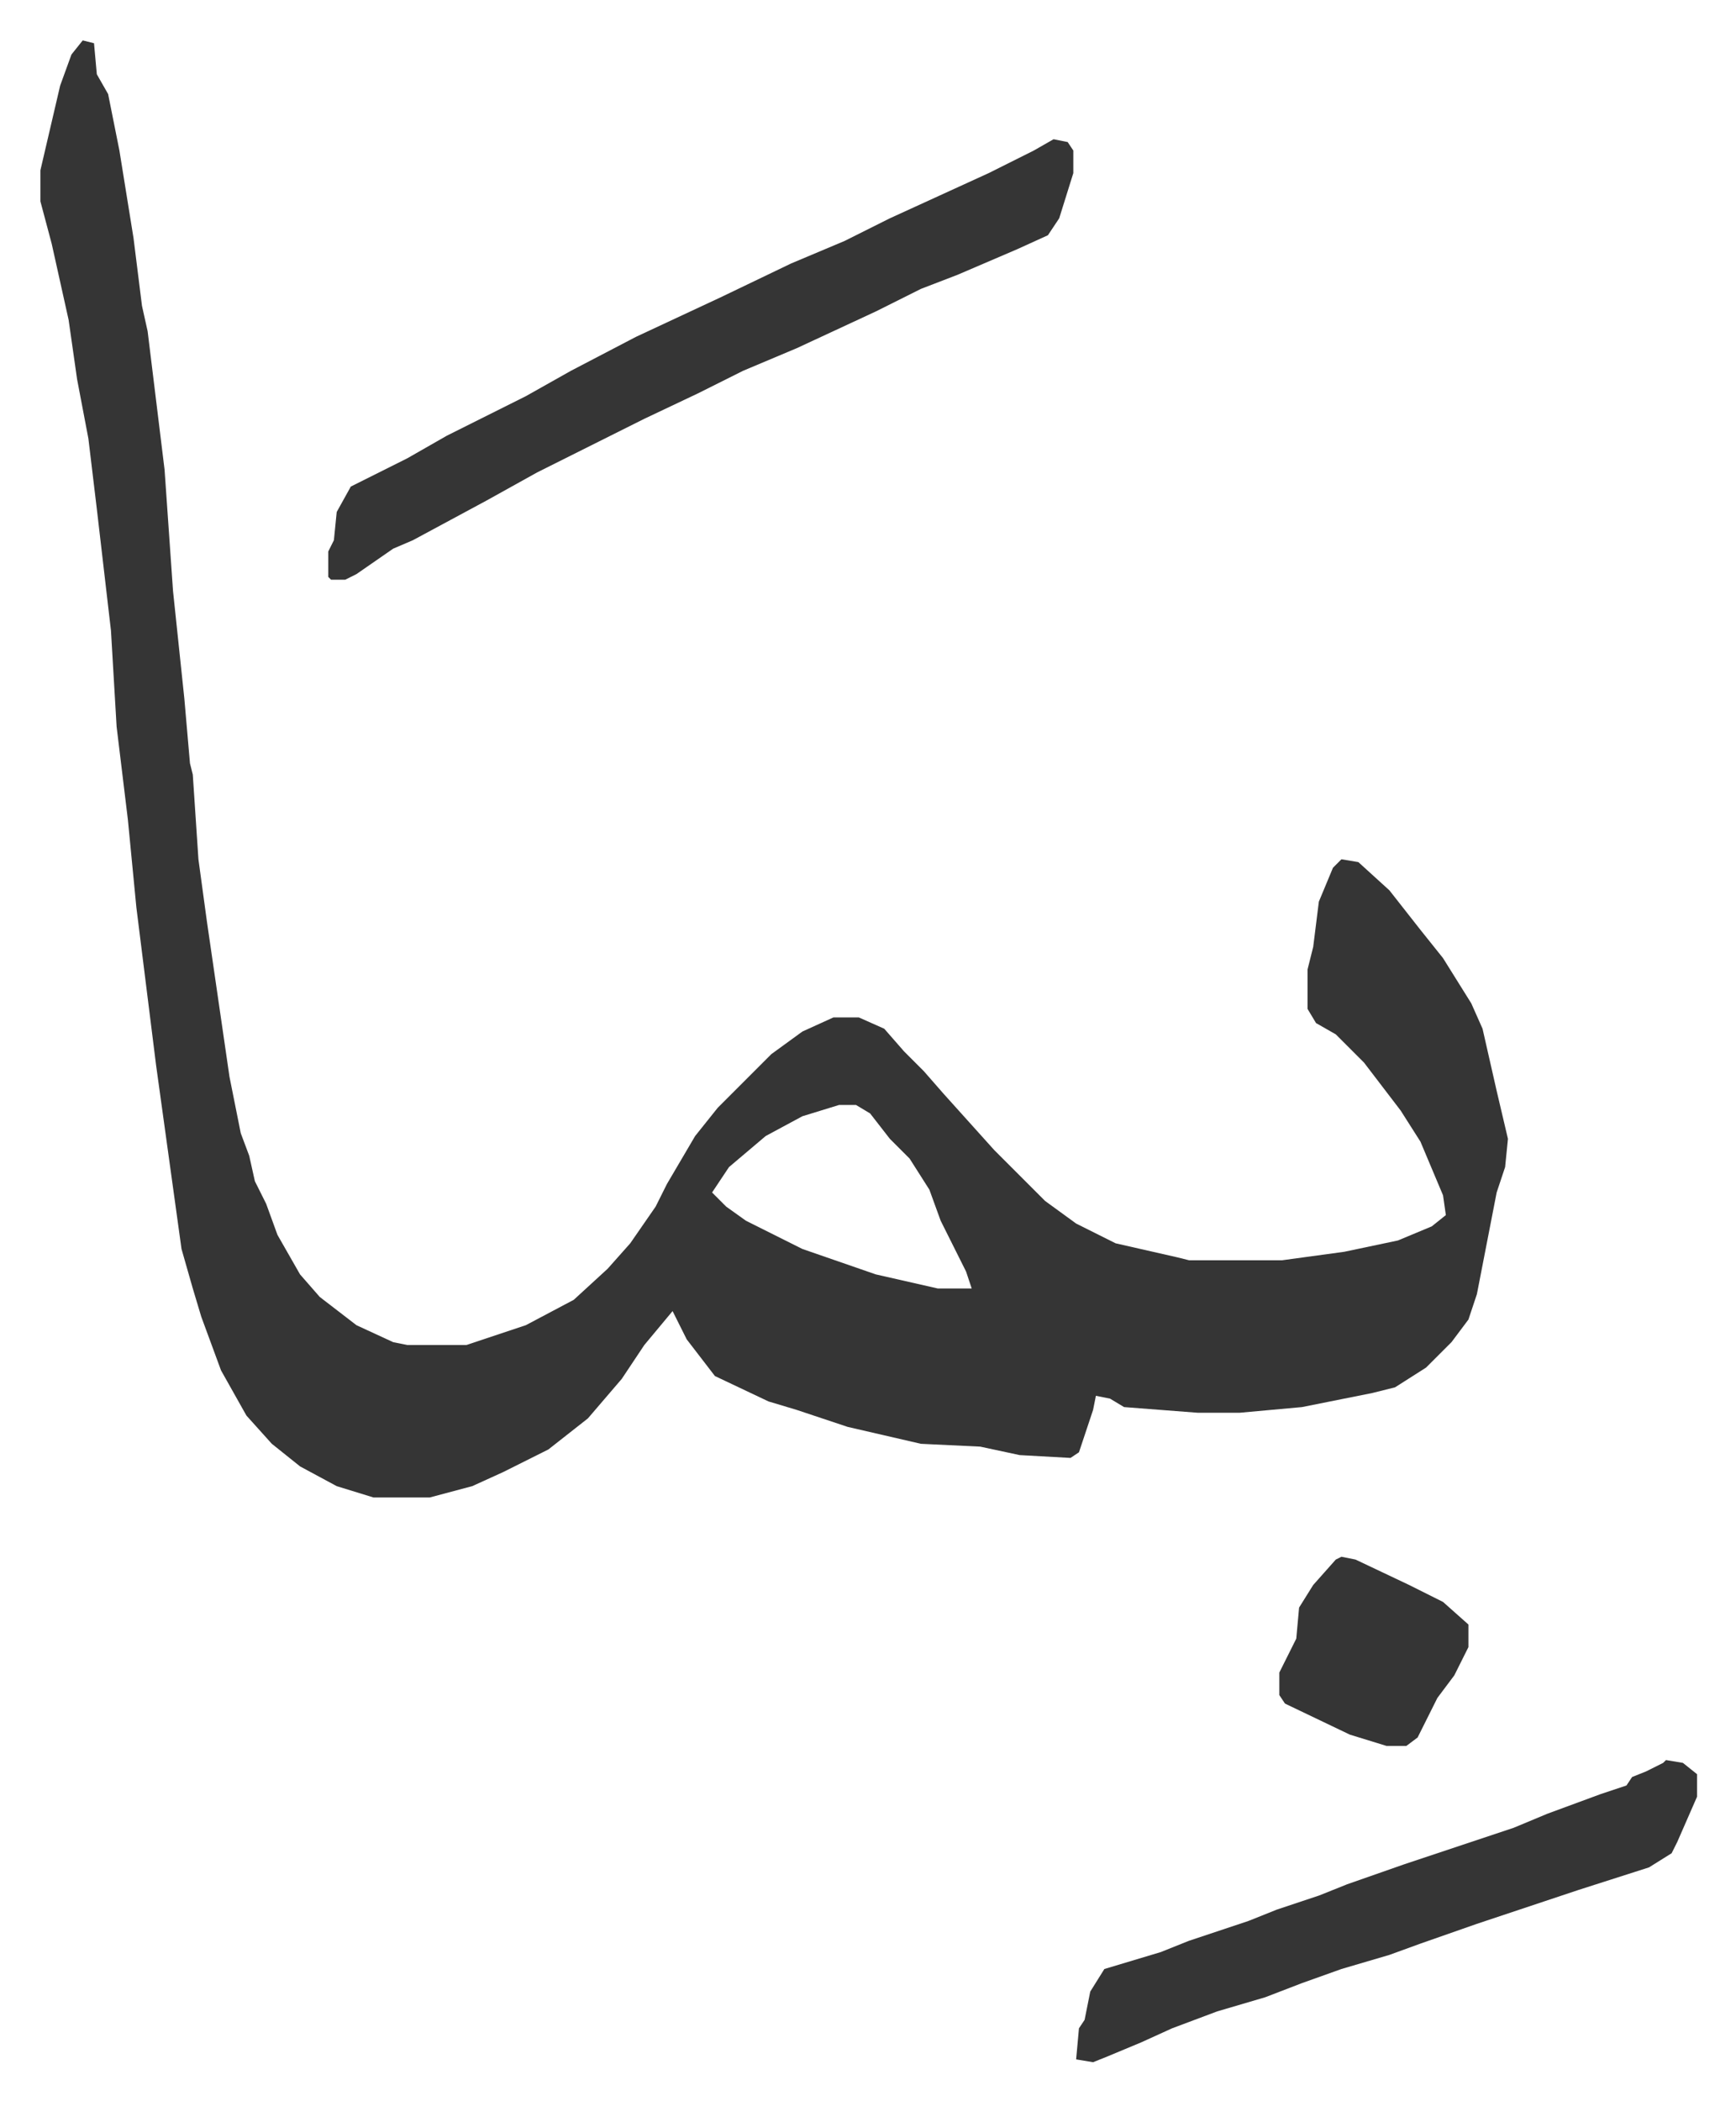 <svg xmlns="http://www.w3.org/2000/svg" role="img" viewBox="-14.31 439.69 615.12 744.12"><path fill="#353535" id="rule_normal" d="M15 454l4 1 1 11 4 7 4 20 5 31 3 24 2 9 6 49 3 43 4 38 2 23 1 4 2 30 3 22 8 55 4 20 3 8 2 9 4 8 4 11 8 14 7 8 13 10 13 6 5 1h21l21-7 17-9 12-11 8-9 9-13 4-8 10-17 8-10 19-19 11-8 11-5h9l9 4 7 8 7 7 7 8 9 10 9 10 18 18 11 8 14 7 22 5 4 1h33l22-3 19-4 12-5 5-4-1-7-8-19-7-11-13-17-10-10-7-4-3-5v-14l2-8 2-16 5-12 3-3 6 1 11 10 11 14 8 10 10 16 4 9 5 22 4 17-1 10-3 9-7 36-3 9-6 8-9 9-11 7-8 2-25 5-22 2h-15l-26-2-5-3-5-1-1 5-5 15-3 2-18-1-14-3-21-1-26-6-18-6-10-3-19-9-10-13-5-10-10 12-8 12-12 14-14 11-16 8-11 5-15 4h-20l-13-4-13-7-10-8-9-10-9-16-7-19-3-10-4-14-9-65-7-56-3-31-4-33-2-34-5-43-3-25-4-21-3-21-6-27-4-15v-11l7-30 4-11zm268 377l-13 4-13 7-13 11-6 9 5 5 7 5 10 5 10 5 26 9 22 5h12l-2-6-9-18-4-11-7-11-7-7-7-9-5-3z"/><path fill="#353535" id="rule_normal" d="M359 489l5 1 2 3v8l-5 16-4 6-11 5-21 9-13 5-16 8-28 13-19 8-16 8-19 9-16 8-22 11-18 10-26 14-7 3-13 9-4 2h-5l-1-1v-9l2-4 1-10 5-9 20-10 14-8 28-14 16-9 23-12 30-14 25-12 19-8 16-8 35-16 16-8zm217 574l6 1 5 4v8l-7 16-2 4-8 5-25 8-12 4-9 3-15 5-20 7-11 4-17 5-14 5-13 5-17 5-16 6-11 5-12 5-5 2-6-1 1-11 2-3 2-10 5-8 20-6 10-4 21-7 10-4 15-5 10-4 20-7 21-7 18-6 12-5 19-7 9-3 2-3 5-2 6-3zm-115-72l5 1 19 9 12 6 9 8v8l-5 10-6 8-7 14-4 3h-7l-13-4-23-11-2-3v-8l6-12 1-11 5-8 8-9z"/></svg>
